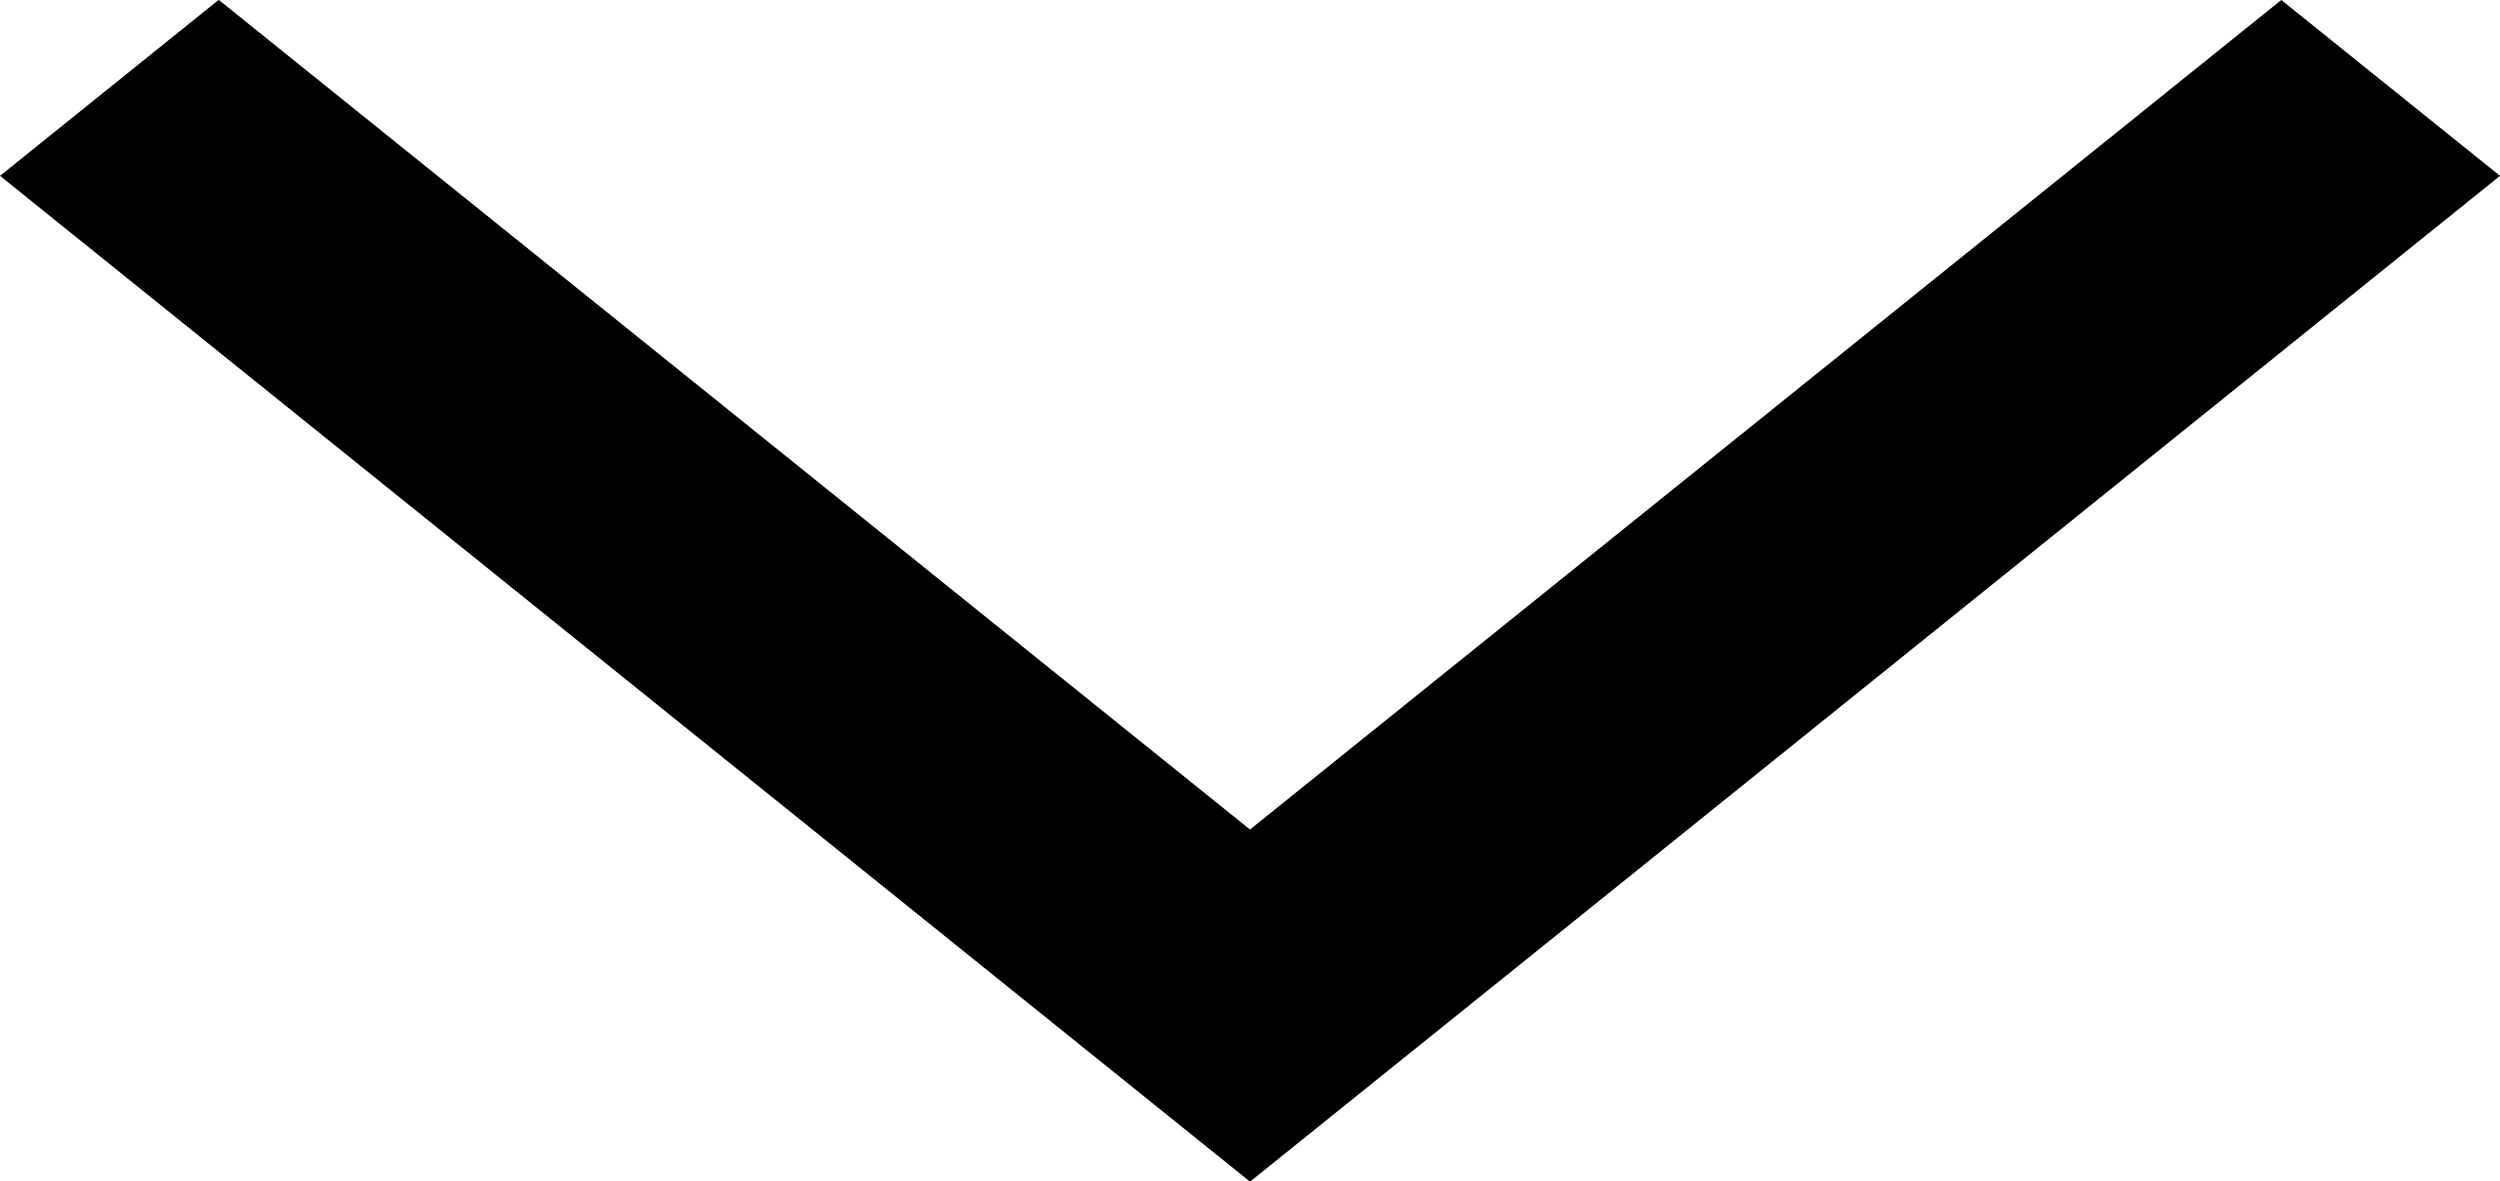 <svg xmlns="http://www.w3.org/2000/svg" width="16.094" height="7.606" viewBox="0 0 16.094 7.606">
  <path id="keyboard_double_arrow_right_FILL0_wght400_GRAD0_opsz48" d="M14.843,16.094l-1.133-1.408,5.341-6.639L13.711,1.408,14.843,0,19.7,6.035l1.618,2.012Z" transform="translate(16.094 -13.711) rotate(90)"/>
</svg>
